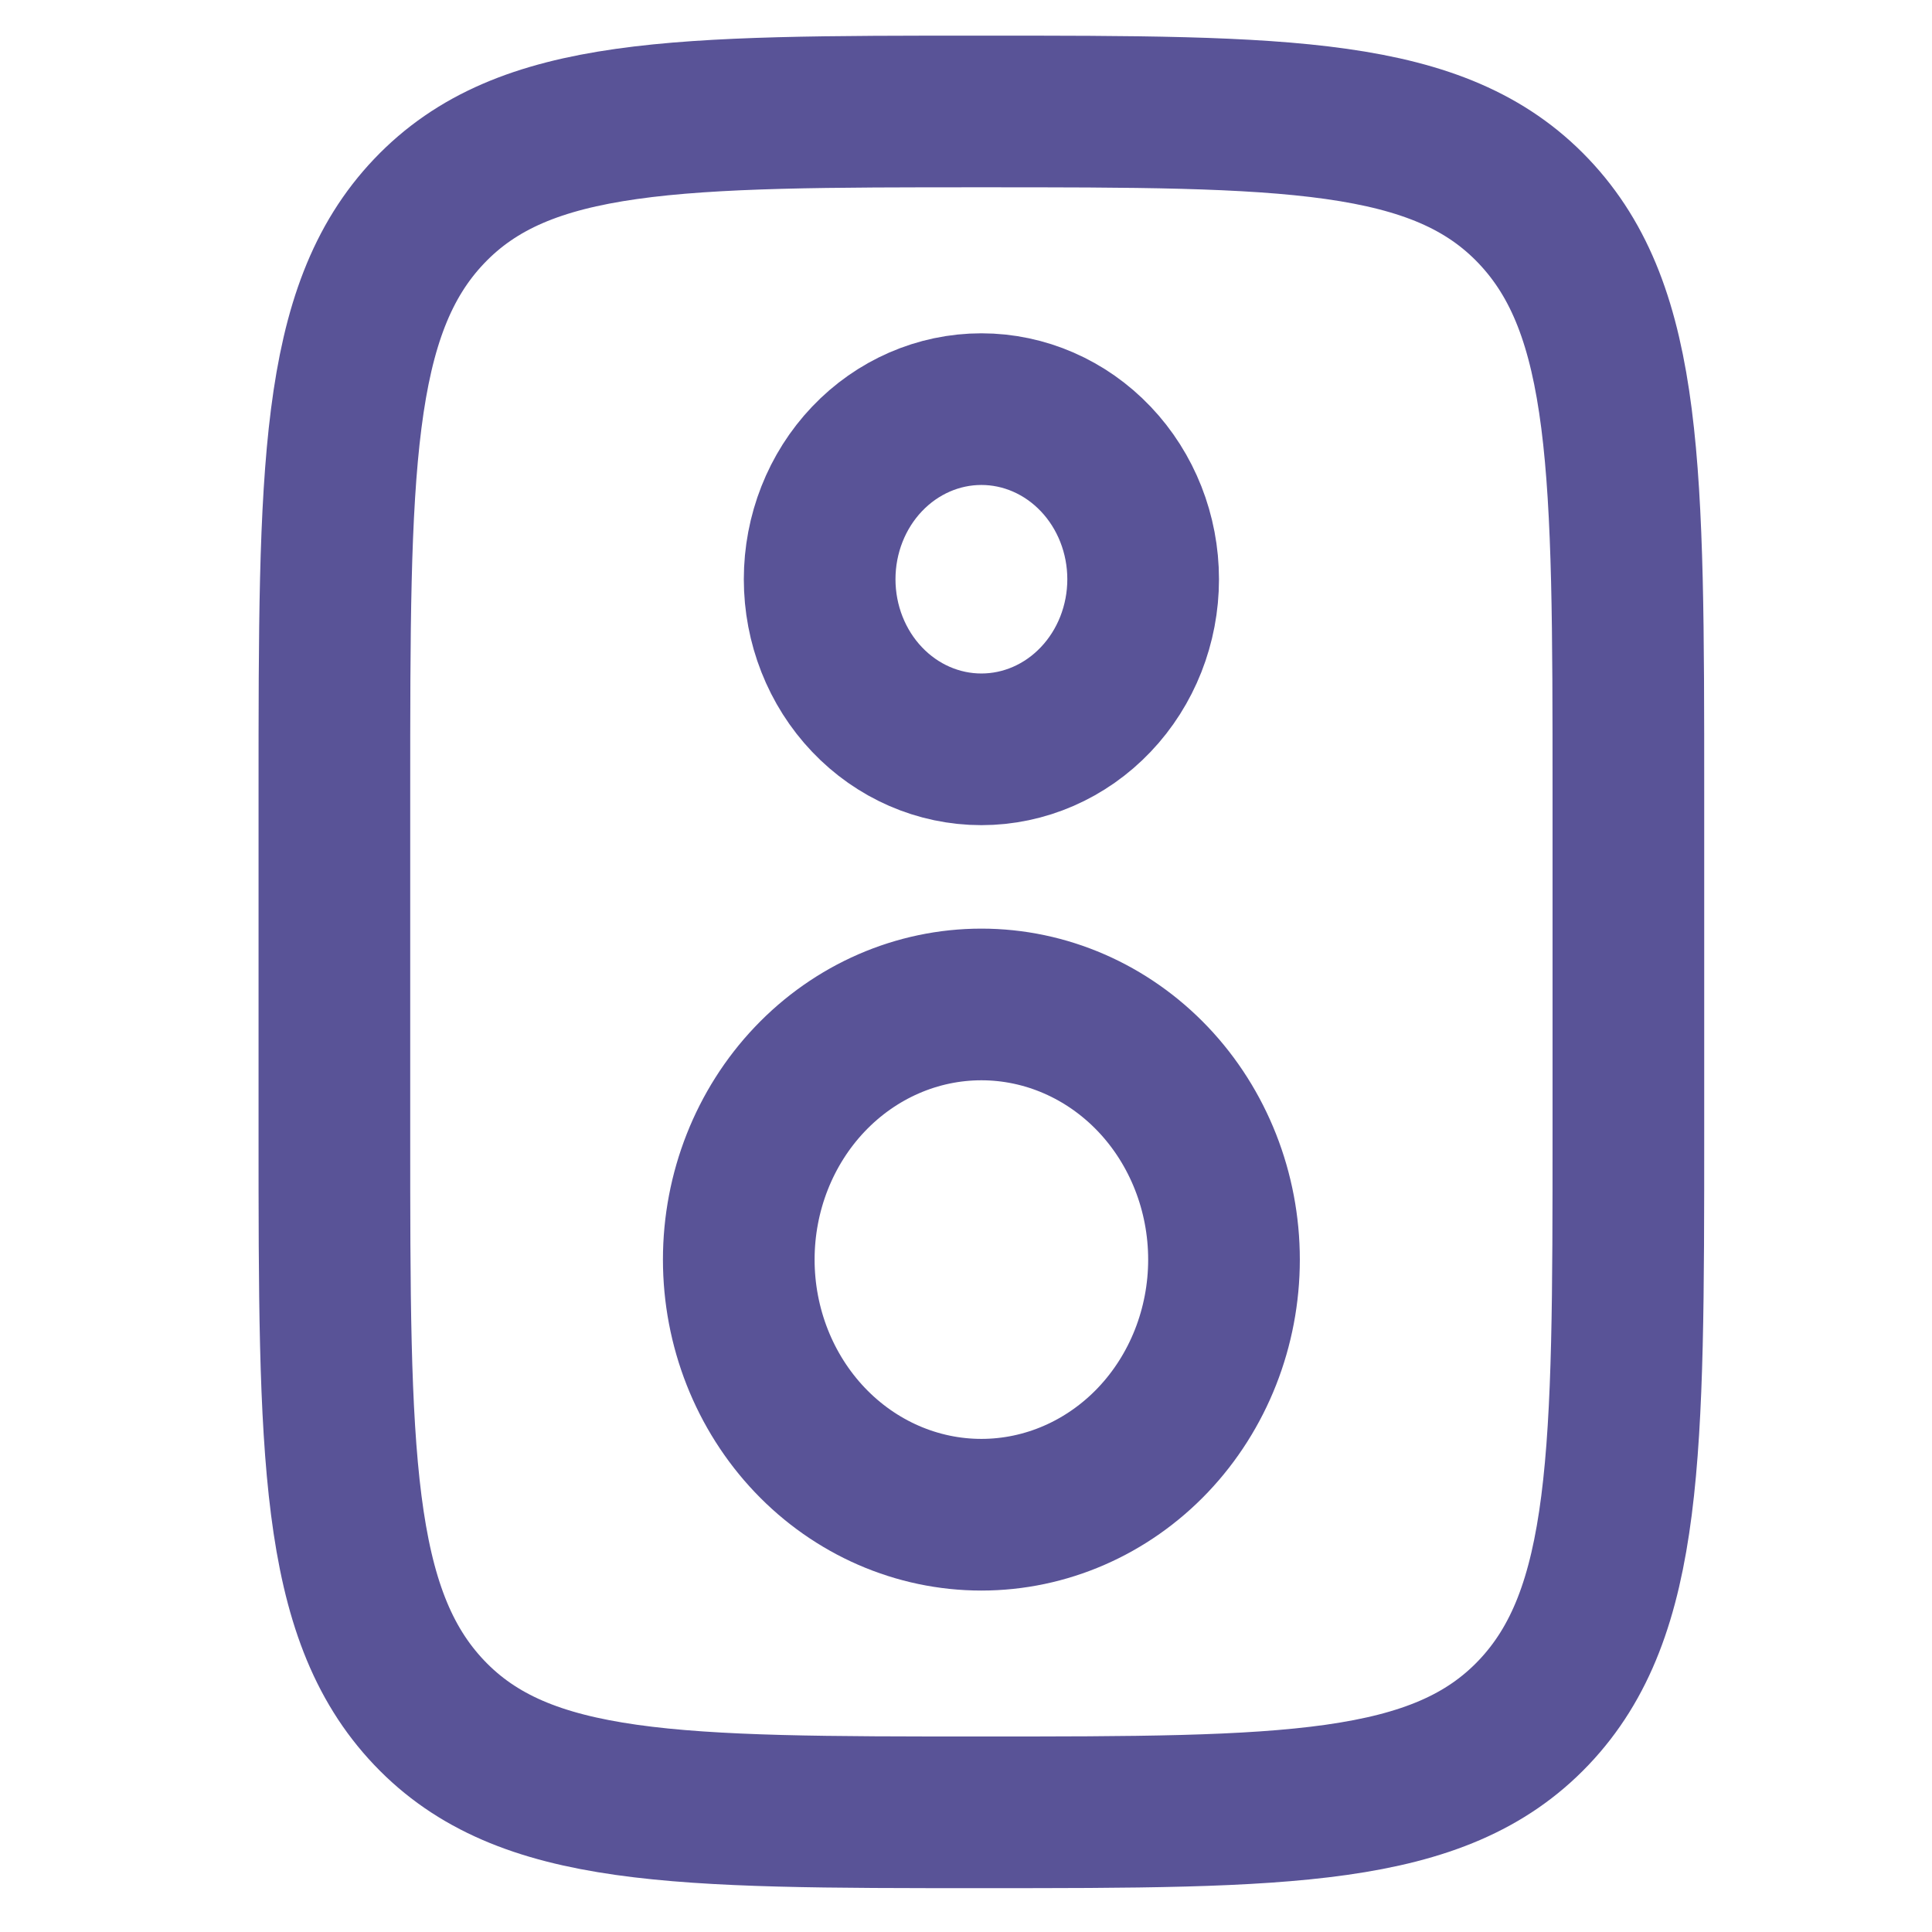 <svg width="52" height="52" viewBox="0 0 52 52" fill="none" xmlns="http://www.w3.org/2000/svg">
<path d="M9 21.312C9 12.68 9 8.363 11.551 5.683C14.102 3.002 18.206 3 26.414 3C34.623 3 38.728 3 41.277 5.683C43.826 8.365 43.828 12.68 43.828 21.312V30.468C43.828 39.099 43.828 43.416 41.277 46.097C38.726 48.777 34.623 48.779 26.414 48.779C18.206 48.779 14.1 48.779 11.551 46.097C9.002 43.414 9 39.099 9 30.468V21.312Z" stroke="#595397" stroke-width="4.082"/>
<path d="M30.768 15.59C30.768 16.804 30.309 17.969 29.492 18.827C28.676 19.686 27.569 20.168 26.414 20.168C25.259 20.168 24.152 19.686 23.336 18.827C22.519 17.969 22.061 16.804 22.061 15.59C22.061 14.376 22.519 13.212 23.336 12.353C24.152 11.495 25.259 11.012 26.414 11.012C27.569 11.012 28.676 11.495 29.492 12.353C30.309 13.212 30.768 14.376 30.768 15.59ZM32.944 33.902C32.944 35.723 32.256 37.47 31.032 38.758C29.807 40.045 28.146 40.769 26.414 40.769C24.682 40.769 23.021 40.045 21.797 38.758C20.572 37.47 19.884 35.723 19.884 33.902C19.884 32.081 20.572 30.334 21.797 29.046C23.021 27.759 24.682 27.035 26.414 27.035C28.146 27.035 29.807 27.759 31.032 29.046C32.256 30.334 32.944 32.081 32.944 33.902Z" stroke="#595397" stroke-width="4.082"/>
</svg>
